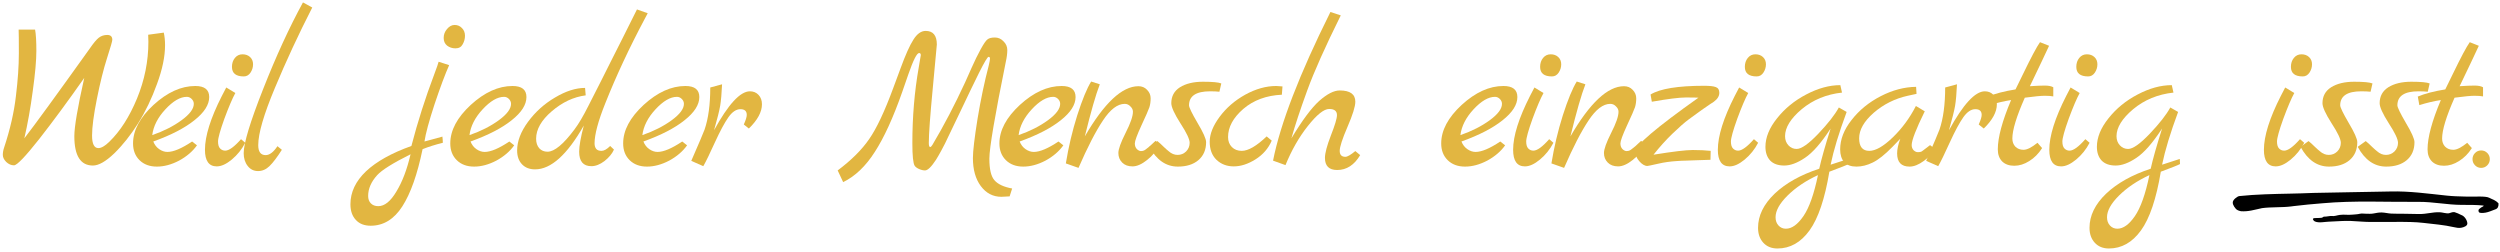 <svg width="447" height="45" viewBox="0 0 447 45" fill="none" xmlns="http://www.w3.org/2000/svg">
<g clip-path="url(#clip0_948_199)">
<path d="M26.494 6.211L29.285 5.831C29.436 6.515 29.512 7.263 29.512 8.074C29.512 10.102 29.034 12.409 28.078 14.995C27.148 17.581 26.016 19.939 24.683 22.069C23.351 24.173 21.93 25.96 20.421 27.431C18.912 28.876 17.642 29.598 16.611 29.598C14.398 29.598 13.291 27.849 13.291 24.35C13.291 22.677 13.883 19.204 15.064 13.931C12.147 18.088 9.456 21.739 6.992 24.883C4.528 28.001 3.031 29.56 2.503 29.56C2 29.56 1.535 29.357 1.107 28.952C0.705 28.546 0.504 28.128 0.504 27.697C0.504 27.266 0.579 26.835 0.73 26.404C1.812 23.134 2.516 20.066 2.843 17.201C3.195 14.336 3.371 11.776 3.371 9.519C3.371 7.238 3.358 5.831 3.333 5.298H6.275C6.426 6.11 6.502 7.377 6.502 9.101C6.502 10.8 6.288 13.183 5.86 16.25C5.458 19.293 4.955 22.119 4.351 24.731C6.238 22.297 10.136 16.948 16.045 8.683C16.724 7.694 17.265 7.048 17.667 6.743C18.095 6.414 18.598 6.249 19.176 6.249C19.78 6.249 20.081 6.541 20.081 7.124C20.081 7.352 19.767 8.442 19.138 10.394C18.51 12.346 17.906 14.767 17.328 17.657C16.749 20.548 16.46 22.741 16.46 24.236C16.46 25.732 16.837 26.48 17.592 26.48C18.12 26.48 18.774 26.1 19.553 25.339C21.49 23.463 23.137 20.89 24.495 17.619C25.853 14.324 26.532 10.939 26.532 7.466C26.532 6.908 26.519 6.49 26.494 6.211Z" fill="#E2B641"/>
<path d="M34.35 25.301L35.218 25.986C34.438 27.076 33.369 27.988 32.011 28.724C30.653 29.433 29.333 29.788 28.051 29.788C26.768 29.788 25.737 29.408 24.957 28.648C24.178 27.887 23.788 26.886 23.788 25.643C23.788 23.311 25.008 21.017 27.447 18.76C29.912 16.504 32.401 15.376 34.916 15.376C36.576 15.376 37.406 16.035 37.406 17.353C37.406 18.722 36.525 20.104 34.765 21.498C33.03 22.893 30.578 24.16 27.409 25.301C27.636 25.884 27.988 26.34 28.466 26.67C28.943 27 29.434 27.165 29.937 27.165C31.018 27.165 32.489 26.543 34.35 25.301ZM27.221 24.16C29.258 23.45 31.006 22.563 32.464 21.498C33.923 20.433 34.652 19.457 34.652 18.57C34.652 18.241 34.526 17.949 34.275 17.695C34.023 17.442 33.734 17.315 33.407 17.315C32.225 17.315 30.943 18.063 29.559 19.559C28.201 21.029 27.422 22.563 27.221 24.16Z" fill="#E2B641"/>
<path d="M43.587 13.665C42.178 13.665 41.474 13.094 41.474 11.953C41.474 11.319 41.65 10.787 42.002 10.356C42.354 9.925 42.807 9.71 43.36 9.71C43.913 9.71 44.366 9.874 44.718 10.204C45.07 10.534 45.246 10.964 45.246 11.497C45.246 12.029 45.096 12.524 44.794 12.98C44.492 13.436 44.09 13.665 43.587 13.665ZM43.096 24.883L43.851 25.529C43.247 26.695 42.442 27.697 41.437 28.534C40.456 29.345 39.563 29.75 38.758 29.75C37.35 29.75 36.646 28.762 36.646 26.784C36.646 24.325 37.652 21.118 39.664 17.163C40.116 16.301 40.38 15.794 40.456 15.642L42.078 16.631C41.55 17.594 40.896 19.128 40.116 21.232C39.362 23.336 38.985 24.693 38.985 25.301C38.985 25.884 39.11 26.302 39.362 26.556C39.613 26.809 39.915 26.936 40.267 26.936C40.946 26.936 41.889 26.252 43.096 24.883Z" fill="#E2B641"/>
<path d="M49.606 26.138L50.398 26.784C49.543 28.128 48.801 29.104 48.173 29.712C47.569 30.296 46.89 30.587 46.136 30.587C45.381 30.587 44.765 30.283 44.287 29.674C43.81 29.066 43.571 28.305 43.571 27.393C43.571 25.618 44.727 21.802 47.041 15.946C49.355 10.065 51.731 4.893 54.17 0.431L55.83 1.343C53.366 6.16 51.14 10.952 49.154 15.718C47.167 20.459 46.173 23.869 46.173 25.948C46.173 27.139 46.614 27.735 47.494 27.735C48.198 27.735 48.902 27.203 49.606 26.138Z" fill="#E2B641"/>
<path d="M79.103 24.426C79.153 24.883 79.178 25.25 79.178 25.529C77.845 25.859 76.638 26.239 75.557 26.67C74.626 31.183 73.419 34.593 71.936 36.9C70.452 39.207 68.566 40.36 66.277 40.36C65.146 40.36 64.266 40.018 63.637 39.334C62.983 38.649 62.656 37.711 62.656 36.519C62.656 34.364 63.587 32.4 65.447 30.625C67.308 28.876 70.012 27.367 73.558 26.1C74.689 21.765 76.047 17.505 77.631 13.322C78.109 12.055 78.373 11.294 78.424 11.04L80.31 11.649C79.606 13.221 78.738 15.54 77.707 18.608C76.701 21.676 76.097 23.907 75.896 25.301L79.103 24.426ZM73.407 27.583C70.263 29.155 68.276 30.397 67.447 31.309C66.365 32.501 65.825 33.743 65.825 35.036C65.825 35.594 65.988 36.038 66.315 36.367C66.642 36.697 67.082 36.862 67.635 36.862C68.767 36.862 69.848 35.987 70.879 34.238C71.936 32.514 72.778 30.296 73.407 27.583ZM83.139 6.401C83.139 6.933 83.001 7.441 82.724 7.922C82.472 8.404 82.045 8.645 81.441 8.645C80.863 8.645 80.36 8.48 79.933 8.15C79.53 7.821 79.329 7.364 79.329 6.781C79.329 6.173 79.53 5.641 79.933 5.184C80.335 4.702 80.787 4.462 81.29 4.462C81.819 4.462 82.259 4.652 82.611 5.032C82.963 5.387 83.139 5.843 83.139 6.401Z" fill="#E2B641"/>
<path d="M91.072 25.301L91.94 25.986C91.16 27.076 90.092 27.988 88.734 28.724C87.376 29.433 86.055 29.788 84.773 29.788C83.49 29.788 82.459 29.408 81.68 28.648C80.9 27.887 80.51 26.886 80.51 25.643C80.51 23.311 81.73 21.017 84.169 18.76C86.634 16.504 89.123 15.376 91.638 15.376C93.298 15.376 94.128 16.035 94.128 17.353C94.128 18.722 93.248 20.104 91.487 21.498C89.752 22.893 87.3 24.16 84.132 25.301C84.358 25.884 84.71 26.34 85.188 26.67C85.666 27 86.156 27.165 86.659 27.165C87.74 27.165 89.212 26.543 91.072 25.301ZM83.943 24.16C85.98 23.45 87.728 22.563 89.186 21.498C90.645 20.433 91.374 19.457 91.374 18.57C91.374 18.241 91.248 17.949 90.997 17.695C90.746 17.442 90.456 17.315 90.129 17.315C88.947 17.315 87.665 18.063 86.282 19.559C84.924 21.029 84.144 22.563 83.943 24.16Z" fill="#E2B641"/>
<path d="M113.889 1.686L115.812 2.37L115.284 3.359C112.518 8.556 110.167 13.588 108.23 18.456C106.948 21.65 106.307 24.046 106.307 25.643C106.307 26.049 106.407 26.378 106.608 26.632C106.81 26.86 107.124 26.974 107.551 26.974C108.004 26.974 108.52 26.683 109.098 26.1L109.777 26.746C109.45 27.481 108.884 28.166 108.079 28.8C107.275 29.408 106.495 29.712 105.741 29.712C104.282 29.712 103.553 28.85 103.553 27.126C103.553 26.112 103.83 24.553 104.383 22.449C101.415 27.672 98.511 30.283 95.669 30.283C94.688 30.283 93.909 29.979 93.33 29.37C92.752 28.762 92.463 27.938 92.463 26.898C92.463 25.25 93.117 23.539 94.424 21.765C95.732 19.99 97.341 18.545 99.253 17.429C101.164 16.288 102.949 15.718 104.609 15.718L104.722 17.049C102.56 17.328 100.535 18.279 98.649 19.901C96.788 21.498 95.858 23.134 95.858 24.807C95.858 25.517 96.046 26.087 96.424 26.518C96.801 26.924 97.291 27.126 97.895 27.126C99.127 27.126 100.736 25.796 102.723 23.134C103.452 22.17 104.282 20.763 105.213 18.912C106.168 17.062 106.923 15.579 107.476 14.463C108.054 13.322 108.608 12.219 109.136 11.155C109.689 10.065 110.406 8.645 111.286 6.895C112.166 5.121 113.034 3.384 113.889 1.686Z" fill="#E2B641"/>
<path d="M121.983 25.301L122.851 25.986C122.071 27.076 121.003 27.988 119.645 28.724C118.287 29.433 116.966 29.788 115.684 29.788C114.401 29.788 113.37 29.408 112.591 28.648C111.811 27.887 111.421 26.886 111.421 25.643C111.421 23.311 112.641 21.017 115.08 18.76C117.545 16.504 120.034 15.376 122.549 15.376C124.209 15.376 125.039 16.035 125.039 17.353C125.039 18.722 124.159 20.104 122.398 21.498C120.663 22.893 118.211 24.16 115.043 25.301C115.269 25.884 115.621 26.34 116.099 26.67C116.577 27 117.067 27.165 117.57 27.165C118.651 27.165 120.122 26.543 121.983 25.301ZM114.854 24.16C116.891 23.45 118.639 22.563 120.097 21.498C121.556 20.433 122.285 19.457 122.285 18.57C122.285 18.241 122.159 17.949 121.908 17.695C121.656 17.442 121.367 17.315 121.04 17.315C119.858 17.315 118.576 18.063 117.193 19.559C115.835 21.029 115.055 22.563 114.854 24.16Z" fill="#E2B641"/>
<path d="M134.087 16.326C134.715 16.326 135.231 16.542 135.633 16.973C136.036 17.404 136.237 17.962 136.237 18.646C136.237 20.015 135.457 21.46 133.898 22.981L132.993 22.259C133.345 21.473 133.521 20.902 133.521 20.548C133.521 19.863 133.144 19.521 132.389 19.521C131.635 19.521 130.918 20.003 130.239 20.966C129.56 21.929 128.755 23.425 127.825 25.453C126.92 27.456 126.228 28.876 125.75 29.712L123.6 28.762C124.983 25.593 125.775 23.729 125.977 23.172C126.656 21.194 126.995 18.684 126.995 15.642L129.107 15.072C129.032 16.719 128.919 18 128.768 18.912C128.617 19.8 128.252 21.257 127.674 23.286C130.214 18.646 132.352 16.326 134.087 16.326Z" fill="#E2B641"/>
<path d="M180.972 33.705L180.52 35.112C179.866 35.163 179.375 35.188 179.048 35.188C177.54 35.188 176.307 34.542 175.352 33.249C174.421 31.981 173.956 30.321 173.956 28.267C173.956 27.025 174.233 24.68 174.786 21.232C175.364 17.759 176.031 14.59 176.785 11.725C176.936 11.091 177.011 10.673 177.011 10.47C177.011 10.267 176.923 10.166 176.747 10.166C176.571 10.166 176.006 11.117 175.05 13.018C174.119 14.894 173 17.214 171.693 19.977C170.385 22.715 169.631 24.287 169.429 24.693C169.253 25.073 169.102 25.39 168.977 25.643C168.876 25.872 168.65 26.302 168.298 26.936C167.971 27.545 167.656 28.09 167.355 28.572C166.525 29.839 165.871 30.473 165.393 30.473C165.066 30.473 164.702 30.384 164.299 30.207C163.922 30.029 163.671 29.839 163.545 29.636C163.268 29.205 163.13 27.862 163.13 25.605C163.13 20.89 163.507 16.39 164.262 12.105C164.513 10.686 164.639 9.938 164.639 9.862C164.639 9.608 164.538 9.481 164.337 9.481C163.935 9.481 163.293 10.749 162.413 13.284L161.319 16.441C159.71 21.029 158.075 24.604 156.415 27.165C154.781 29.725 152.895 31.525 150.757 32.565L149.777 30.473C152.216 28.648 154.089 26.784 155.397 24.883C156.73 22.981 158.176 19.914 159.735 15.68L161.018 12.219C161.898 9.811 162.665 8.1 163.319 7.086C163.972 6.046 164.702 5.526 165.506 5.526C166.839 5.526 167.506 6.338 167.506 7.96C167.506 8.087 167.267 10.66 166.789 15.68C166.311 20.674 166.072 23.97 166.072 25.567C166.072 26.024 166.148 26.265 166.299 26.29C166.424 26.29 166.563 26.163 166.713 25.91C168.75 22.487 170.699 18.76 172.56 14.729C172.787 14.222 173.176 13.348 173.73 12.105C174.283 10.863 174.824 9.76 175.352 8.797C175.88 7.833 176.282 7.25 176.559 7.048C176.835 6.819 177.275 6.705 177.879 6.705C178.483 6.705 178.998 6.933 179.426 7.39C179.878 7.821 180.105 8.341 180.105 8.949C180.105 9.557 180.017 10.255 179.841 11.04C177.879 20.7 176.898 26.48 176.898 28.381C176.898 30.257 177.2 31.538 177.804 32.222C178.407 32.932 179.463 33.426 180.972 33.705Z" fill="#E2B641"/>
<path d="M189.257 25.301L190.125 25.986C189.345 27.076 188.277 27.988 186.919 28.724C185.561 29.433 184.24 29.788 182.958 29.788C181.675 29.788 180.644 29.408 179.865 28.648C179.085 27.887 178.695 26.886 178.695 25.643C178.695 23.311 179.915 21.017 182.354 18.76C184.819 16.504 187.308 15.376 189.823 15.376C191.483 15.376 192.313 16.035 192.313 17.353C192.313 18.722 191.433 20.104 189.672 21.498C187.937 22.893 185.485 24.16 182.317 25.301C182.543 25.884 182.895 26.34 183.373 26.67C183.851 27 184.341 27.165 184.844 27.165C185.925 27.165 187.396 26.543 189.257 25.301ZM182.128 24.16C184.165 23.45 185.913 22.563 187.371 21.498C188.83 20.433 189.559 19.457 189.559 18.57C189.559 18.241 189.433 17.949 189.182 17.695C188.93 17.442 188.641 17.315 188.314 17.315C187.132 17.315 185.85 18.063 184.467 19.559C183.109 21.029 182.329 22.563 182.128 24.16Z" fill="#E2B641"/>
<path d="M206.604 25.187L207.396 25.796C206.843 26.911 206.076 27.849 205.095 28.61C204.14 29.37 203.272 29.75 202.492 29.75C201.713 29.75 201.097 29.522 200.644 29.066C200.191 28.61 199.965 28.039 199.965 27.355C199.965 26.67 200.393 25.479 201.248 23.78C202.128 22.056 202.568 20.788 202.568 19.977C202.568 19.622 202.417 19.305 202.115 19.026C201.838 18.722 201.499 18.57 201.097 18.57C199.814 18.57 198.519 19.559 197.211 21.536C195.904 23.488 194.445 26.315 192.836 30.017L190.572 29.218C191.05 26.277 191.729 23.412 192.609 20.624C193.515 17.809 194.344 15.794 195.099 14.577L196.645 15.072C195.941 16.872 195.049 19.977 193.967 24.388C197.438 18.405 200.631 15.414 203.549 15.414C204.177 15.414 204.693 15.629 205.095 16.06C205.523 16.491 205.736 16.998 205.736 17.581C205.736 18.165 205.661 18.697 205.51 19.179C205.359 19.635 204.881 20.725 204.077 22.449C203.297 24.148 202.907 25.212 202.907 25.643C202.907 26.074 203.033 26.417 203.284 26.67C203.536 26.898 203.775 27.012 204.001 27.012C204.228 27.012 204.416 26.974 204.567 26.898C204.718 26.822 204.881 26.708 205.057 26.556C205.259 26.404 205.435 26.265 205.585 26.138C205.736 26.011 205.912 25.846 206.114 25.643C206.34 25.415 206.503 25.263 206.604 25.187Z" fill="#E2B641"/>
<path d="M218.368 14.919L218.029 16.402C217.601 16.352 217.048 16.326 216.369 16.326C213.854 16.326 212.597 17.163 212.597 18.836C212.597 19.191 213.1 20.231 214.106 21.955C215.137 23.678 215.652 24.832 215.652 25.415C215.652 26.784 215.187 27.862 214.256 28.648C213.351 29.408 212.131 29.788 210.597 29.788C208.485 29.788 206.788 28.61 205.505 26.252L206.938 25.225C207.291 25.504 207.668 25.846 208.07 26.252C208.472 26.632 208.774 26.898 208.975 27.05C209.453 27.481 209.981 27.697 210.56 27.697C211.138 27.697 211.641 27.494 212.069 27.088C212.496 26.657 212.71 26.138 212.71 25.529C212.71 24.895 212.157 23.729 211.05 22.031C209.969 20.332 209.428 19.14 209.428 18.456C209.428 17.214 209.944 16.263 210.975 15.604C212.031 14.945 213.401 14.615 215.086 14.615C216.796 14.615 217.89 14.717 218.368 14.919Z" fill="#E2B641"/>
<path d="M226.48 24.388L227.386 25.149C226.782 26.543 225.814 27.659 224.481 28.495C223.148 29.332 221.853 29.75 220.596 29.75C219.363 29.75 218.332 29.357 217.503 28.572C216.698 27.786 216.295 26.708 216.295 25.339C216.295 23.97 216.886 22.487 218.068 20.89C219.25 19.293 220.772 17.974 222.633 16.935C224.519 15.896 226.367 15.376 228.178 15.376C228.429 15.376 228.806 15.401 229.309 15.452L229.196 16.935C226.43 17.062 224.129 17.911 222.293 19.483C220.483 21.055 219.577 22.728 219.577 24.503C219.577 25.238 219.804 25.834 220.256 26.29C220.709 26.746 221.3 26.974 222.029 26.974C223.186 26.974 224.67 26.112 226.48 24.388Z" fill="#E2B641"/>
<path d="M242.332 27.012L243.2 27.735C242.144 29.509 240.773 30.397 239.088 30.397C237.63 30.397 236.9 29.674 236.9 28.229C236.9 27.393 237.252 26.062 237.956 24.236C238.686 22.386 239.05 21.169 239.05 20.586C239.05 19.85 238.585 19.483 237.655 19.483C236.724 19.483 235.454 20.497 233.845 22.525C232.26 24.528 230.928 26.86 229.846 29.522L227.621 28.724C228.928 22.107 232.349 13.246 237.881 2.142L239.729 2.75C236.938 8.379 234.939 12.853 233.732 16.174C232.474 19.622 231.531 22.474 230.903 24.731C232.839 21.511 234.499 19.28 235.882 18.038C237.29 16.796 238.51 16.174 239.541 16.174C241.402 16.174 242.332 16.846 242.332 18.19C242.332 19.026 241.867 20.522 240.936 22.677C240.006 24.832 239.541 26.265 239.541 26.974C239.541 27.684 239.88 28.039 240.559 28.039C240.911 28.039 241.502 27.697 242.332 27.012Z" fill="#E2B641"/>
<path d="M268.25 25.301L269.118 25.986C268.338 27.076 267.269 27.988 265.911 28.724C264.553 29.433 263.233 29.788 261.951 29.788C260.668 29.788 259.637 29.408 258.857 28.648C258.078 27.887 257.688 26.886 257.688 25.643C257.688 23.311 258.908 21.017 261.347 18.76C263.811 16.504 266.301 15.376 268.816 15.376C270.476 15.376 271.306 16.035 271.306 17.353C271.306 18.722 270.425 20.104 268.665 21.498C266.93 22.893 264.478 24.16 261.309 25.301C261.536 25.884 261.888 26.34 262.366 26.67C262.843 27 263.334 27.165 263.837 27.165C264.918 27.165 266.389 26.543 268.25 25.301ZM261.121 24.16C263.158 23.45 264.905 22.563 266.364 21.498C267.823 20.433 268.552 19.457 268.552 18.57C268.552 18.241 268.426 17.949 268.175 17.695C267.923 17.442 267.634 17.315 267.307 17.315C266.125 17.315 264.843 18.063 263.459 19.559C262.101 21.029 261.322 22.563 261.121 24.16Z" fill="#E2B641"/>
<path d="M277.487 13.665C276.078 13.665 275.374 13.094 275.374 11.953C275.374 11.319 275.55 10.787 275.902 10.356C276.254 9.925 276.707 9.71 277.26 9.71C277.813 9.71 278.266 9.874 278.618 10.204C278.97 10.534 279.146 10.964 279.146 11.497C279.146 12.029 278.995 12.524 278.694 12.98C278.392 13.436 277.99 13.665 277.487 13.665ZM276.996 24.883L277.751 25.529C277.147 26.695 276.342 27.697 275.336 28.534C274.356 29.345 273.463 29.75 272.658 29.75C271.25 29.75 270.546 28.762 270.546 26.784C270.546 24.325 271.552 21.118 273.563 17.163C274.016 16.301 274.28 15.794 274.356 15.642L275.978 16.631C275.45 17.594 274.796 19.128 274.016 21.232C273.262 23.336 272.885 24.693 272.885 25.301C272.885 25.884 273.01 26.302 273.262 26.556C273.513 26.809 273.815 26.936 274.167 26.936C274.846 26.936 275.789 26.252 276.996 24.883Z" fill="#E2B641"/>
<path d="M293.427 25.187L294.219 25.796C293.666 26.911 292.899 27.849 291.918 28.61C290.962 29.37 290.095 29.75 289.315 29.75C288.536 29.75 287.919 29.522 287.467 29.066C287.014 28.61 286.788 28.039 286.788 27.355C286.788 26.67 287.215 25.479 288.07 23.78C288.951 22.056 289.391 20.788 289.391 19.977C289.391 19.622 289.24 19.305 288.938 19.026C288.661 18.722 288.322 18.57 287.919 18.57C286.637 18.57 285.342 19.559 284.034 21.536C282.726 23.488 281.268 26.315 279.658 30.017L277.395 29.218C277.873 26.277 278.552 23.412 279.432 20.624C280.337 17.809 281.167 15.794 281.922 14.577L283.468 15.072C282.764 16.872 281.871 19.977 280.79 24.388C284.26 18.405 287.454 15.414 290.371 15.414C291 15.414 291.516 15.629 291.918 16.06C292.345 16.491 292.559 16.998 292.559 17.581C292.559 18.165 292.484 18.697 292.333 19.179C292.182 19.635 291.704 20.725 290.899 22.449C290.12 24.148 289.73 25.212 289.73 25.643C289.73 26.074 289.856 26.417 290.107 26.67C290.359 26.898 290.598 27.012 290.824 27.012C291.05 27.012 291.239 26.974 291.39 26.898C291.541 26.822 291.704 26.708 291.88 26.556C292.081 26.404 292.257 26.265 292.408 26.138C292.559 26.011 292.735 25.846 292.936 25.643C293.163 25.415 293.326 25.263 293.427 25.187Z" fill="#E2B641"/>
<path d="M305.87 26.974L305.832 28.572C305.254 28.597 304.462 28.622 303.456 28.648C302.45 28.673 301.746 28.698 301.343 28.724C300.966 28.724 300.438 28.749 299.759 28.8C298.602 28.876 297.533 29.028 296.553 29.256C295.32 29.535 294.654 29.674 294.553 29.674C294.076 29.674 293.585 29.383 293.082 28.8C292.605 28.217 292.366 27.646 292.366 27.088C292.366 26.024 296.138 22.817 303.682 17.467C303.355 17.442 302.601 17.429 301.419 17.429C300.262 17.429 298.238 17.683 295.346 18.19L295.119 16.897C296.829 15.857 300.023 15.338 304.701 15.338C305.681 15.338 306.373 15.414 306.775 15.566C307.203 15.718 307.416 16.06 307.416 16.593C307.416 17.176 307.09 17.708 306.436 18.19C306.31 18.291 306.096 18.431 305.794 18.608C305.518 18.786 305.002 19.14 304.248 19.673C303.493 20.205 302.726 20.763 301.947 21.346C301.192 21.904 300.224 22.753 299.042 23.894C297.86 25.035 296.729 26.29 295.647 27.659C299.118 27.101 301.456 26.822 302.664 26.822C303.896 26.822 304.965 26.873 305.87 26.974Z" fill="#E2B641"/>
<path d="M314.091 13.665C312.683 13.665 311.979 13.094 311.979 11.953C311.979 11.319 312.155 10.787 312.507 10.356C312.859 9.925 313.312 9.71 313.865 9.71C314.418 9.71 314.871 9.874 315.223 10.204C315.575 10.534 315.751 10.964 315.751 11.497C315.751 12.029 315.6 12.524 315.298 12.98C314.996 13.436 314.594 13.665 314.091 13.665ZM313.601 24.883L314.355 25.529C313.752 26.695 312.947 27.697 311.941 28.534C310.96 29.345 310.068 29.75 309.263 29.75C307.854 29.75 307.15 28.762 307.15 26.784C307.15 24.325 308.156 21.118 310.168 17.163C310.621 16.301 310.885 15.794 310.96 15.642L312.582 16.631C312.054 17.594 311.4 19.128 310.621 21.232C309.866 23.336 309.489 24.693 309.489 25.301C309.489 25.884 309.615 26.302 309.866 26.556C310.118 26.809 310.42 26.936 310.772 26.936C311.451 26.936 312.394 26.252 313.601 24.883Z" fill="#E2B641"/>
<path d="M330.484 28.419L330.522 29.332C330.27 29.484 329.126 29.941 327.089 30.701C326.284 35.543 325.102 39.042 323.543 41.197C321.984 43.352 320.073 44.429 317.81 44.429C316.753 44.429 315.911 44.087 315.282 43.403C314.654 42.718 314.339 41.831 314.339 40.74C314.339 38.56 315.333 36.519 317.319 34.618C319.306 32.742 321.959 31.259 325.279 30.169C325.656 28.47 326.335 26.074 327.315 22.981C325.631 25.567 324.097 27.317 322.713 28.229C321.355 29.142 320.123 29.598 319.017 29.598C317.91 29.598 317.068 29.294 316.489 28.686C315.936 28.077 315.66 27.266 315.66 26.252C315.66 24.579 316.351 22.88 317.734 21.156C319.117 19.407 320.853 17.987 322.94 16.897C325.052 15.781 327.089 15.224 329.051 15.224L329.352 16.555C326.561 16.859 324.159 17.848 322.148 19.521C320.161 21.194 319.168 22.804 319.168 24.35C319.168 25.009 319.369 25.555 319.771 25.986C320.174 26.417 320.664 26.632 321.242 26.632C322.097 26.632 323.392 25.719 325.128 23.894C326.863 22.069 328.082 20.509 328.787 19.217L330.182 20.015C328.799 23.742 327.844 26.886 327.315 29.446L330.484 28.419ZM325.052 31.309C322.864 32.324 321.054 33.541 319.62 34.96C318.187 36.38 317.47 37.673 317.47 38.839C317.47 39.448 317.646 39.942 317.998 40.322C318.35 40.703 318.79 40.893 319.319 40.893C320.375 40.893 321.418 40.145 322.449 38.649C323.48 37.153 324.348 34.707 325.052 31.309Z" fill="#E2B641"/>
<path d="M345.091 25.948L345.958 26.594C345.606 27.355 344.952 28.077 343.997 28.762C343.066 29.446 342.211 29.788 341.432 29.788C339.948 29.788 339.206 29.003 339.206 27.431C339.206 26.695 339.395 25.821 339.772 24.807L338.376 26.252C337.018 27.646 335.836 28.584 334.83 29.066C333.85 29.548 332.881 29.788 331.926 29.788C330.97 29.788 330.241 29.522 329.738 28.99C329.26 28.432 329.021 27.672 329.021 26.708C329.021 24.933 329.7 23.184 331.058 21.46C332.416 19.711 334.151 18.291 336.264 17.201C338.376 16.111 340.489 15.553 342.601 15.528L342.676 16.783L341.092 17.125C338.804 17.632 336.779 18.646 335.019 20.167C333.284 21.688 332.416 23.209 332.416 24.731C332.416 26.226 333.02 26.974 334.227 26.974C335.358 26.974 336.754 26.176 338.414 24.578C340.074 22.981 341.457 21.105 342.563 18.95L344.147 19.901C342.588 23.07 341.809 25.086 341.809 25.948C341.809 26.302 341.922 26.607 342.148 26.86C342.4 27.088 342.639 27.203 342.865 27.203C343.116 27.203 343.28 27.19 343.355 27.165C343.431 27.139 343.506 27.114 343.582 27.088C343.657 27.038 343.745 26.974 343.846 26.898C343.971 26.822 344.072 26.746 344.147 26.67C344.248 26.594 344.399 26.48 344.6 26.328C344.801 26.176 344.965 26.049 345.091 25.948Z" fill="#E2B641"/>
<path d="M354.889 16.326C355.517 16.326 356.033 16.542 356.435 16.973C356.838 17.404 357.039 17.962 357.039 18.646C357.039 20.015 356.259 21.46 354.7 22.981L353.795 22.259C354.147 21.473 354.323 20.902 354.323 20.548C354.323 19.863 353.946 19.521 353.191 19.521C352.437 19.521 351.72 20.003 351.041 20.966C350.362 21.929 349.557 23.425 348.627 25.453C347.722 27.456 347.03 28.876 346.552 29.712L344.402 28.762C345.785 25.593 346.577 23.729 346.779 23.172C347.458 21.194 347.797 18.684 347.797 15.642L349.909 15.072C349.834 16.719 349.721 18 349.57 18.912C349.419 19.8 349.054 21.257 348.476 23.286C351.016 18.646 353.154 16.326 354.889 16.326Z" fill="#E2B641"/>
<path d="M364.299 25.529L365.129 26.48C364.5 27.469 363.733 28.242 362.828 28.8C361.948 29.357 361.055 29.636 360.15 29.636C359.244 29.636 358.528 29.383 358 28.876C357.471 28.343 357.207 27.621 357.207 26.708C357.207 24.578 358 21.638 359.584 17.886C358.301 18.088 357.019 18.393 355.736 18.798L355.472 17.315L355.435 17.277C356.692 16.745 358.339 16.314 360.376 15.984C360.577 15.604 361.03 14.678 361.734 13.208C363.142 10.293 364.148 8.404 364.752 7.542L366.374 8.188C366.122 8.746 365.682 9.684 365.053 11.002C364.425 12.296 363.721 13.766 362.941 15.414C364.073 15.338 364.966 15.3 365.619 15.3C366.273 15.3 366.776 15.401 367.128 15.604V17.239C366.776 17.163 366.261 17.125 365.582 17.125C364.928 17.125 363.746 17.239 362.036 17.467C360.552 20.814 359.81 23.248 359.81 24.769C359.81 25.352 359.986 25.834 360.338 26.214C360.716 26.594 361.206 26.784 361.809 26.784C362.438 26.784 363.268 26.366 364.299 25.529Z" fill="#E2B641"/>
<path d="M373.355 13.665C371.947 13.665 371.243 13.094 371.243 11.953C371.243 11.319 371.419 10.787 371.771 10.356C372.123 9.925 372.576 9.71 373.129 9.71C373.682 9.71 374.135 9.874 374.487 10.204C374.839 10.534 375.015 10.964 375.015 11.497C375.015 12.029 374.864 12.524 374.562 12.98C374.26 13.436 373.858 13.665 373.355 13.665ZM372.865 24.883L373.619 25.529C373.016 26.695 372.211 27.697 371.205 28.534C370.224 29.345 369.332 29.75 368.527 29.75C367.119 29.75 366.414 28.762 366.414 26.784C366.414 24.325 367.42 21.118 369.432 17.163C369.885 16.301 370.149 15.794 370.224 15.642L371.846 16.631C371.318 17.594 370.664 19.128 369.885 21.232C369.13 23.336 368.753 24.693 368.753 25.301C368.753 25.884 368.879 26.302 369.13 26.556C369.382 26.809 369.684 26.936 370.036 26.936C370.715 26.936 371.658 26.252 372.865 24.883Z" fill="#E2B641"/>
<path d="M389.748 28.419L389.786 29.332C389.534 29.484 388.39 29.941 386.353 30.701C385.548 35.543 384.367 39.042 382.807 41.197C381.248 43.352 379.337 44.429 377.074 44.429C376.018 44.429 375.175 44.087 374.546 43.403C373.918 42.718 373.603 41.831 373.603 40.74C373.603 38.56 374.597 36.519 376.583 34.618C378.57 32.742 381.223 31.259 384.543 30.169C384.92 28.47 385.599 26.074 386.58 22.981C384.895 25.567 383.361 27.317 381.978 28.229C380.62 29.142 379.387 29.598 378.281 29.598C377.174 29.598 376.332 29.294 375.753 28.686C375.2 28.077 374.924 27.266 374.924 26.252C374.924 24.579 375.615 22.88 376.998 21.156C378.381 19.407 380.117 17.987 382.204 16.897C384.316 15.781 386.353 15.224 388.315 15.224L388.616 16.555C385.825 16.859 383.424 17.848 381.412 19.521C379.425 21.194 378.432 22.804 378.432 24.35C378.432 25.009 378.633 25.555 379.035 25.986C379.438 26.417 379.928 26.632 380.506 26.632C381.361 26.632 382.656 25.719 384.392 23.894C386.127 22.069 387.347 20.509 388.051 19.217L389.446 20.015C388.063 23.742 387.108 26.886 386.58 29.446L389.748 28.419ZM384.316 31.309C382.128 32.324 380.318 33.541 378.884 34.96C377.451 36.38 376.734 37.673 376.734 38.839C376.734 39.448 376.91 39.942 377.262 40.322C377.614 40.703 378.054 40.893 378.583 40.893C379.639 40.893 380.682 40.145 381.713 38.649C382.745 37.153 383.612 34.707 384.316 31.309Z" fill="#E2B641"/>
<path d="M411.728 13.665C410.32 13.665 409.616 13.094 409.616 11.953C409.616 11.319 409.792 10.787 410.144 10.356C410.496 9.925 410.948 9.71 411.502 9.71C412.055 9.71 412.508 9.874 412.86 10.204C413.212 10.534 413.388 10.964 413.388 11.497C413.388 12.029 413.237 12.524 412.935 12.98C412.633 13.436 412.231 13.665 411.728 13.665ZM411.238 24.883L411.992 25.529C411.389 26.695 410.584 27.697 409.578 28.534C408.597 29.345 407.704 29.75 406.9 29.75C405.491 29.75 404.787 28.762 404.787 26.784C404.787 24.325 405.793 21.118 407.805 17.163C408.258 16.301 408.522 15.794 408.597 15.642L410.219 16.631C409.691 17.594 409.037 19.128 408.258 21.232C407.503 23.336 407.126 24.693 407.126 25.301C407.126 25.884 407.252 26.302 407.503 26.556C407.755 26.809 408.056 26.936 408.409 26.936C409.087 26.936 410.031 26.252 411.238 24.883Z" fill="#E2B641"/>
<path d="M424.198 14.919L423.858 16.402C423.431 16.352 422.878 16.326 422.199 16.326C419.684 16.326 418.427 17.163 418.427 18.836C418.427 19.191 418.929 20.231 419.935 21.955C420.966 23.678 421.482 24.832 421.482 25.415C421.482 26.784 421.017 27.862 420.086 28.648C419.181 29.408 417.961 29.788 416.427 29.788C414.315 29.788 412.617 28.61 411.335 26.252L412.768 25.225C413.12 25.504 413.498 25.846 413.9 26.252C414.302 26.632 414.604 26.898 414.805 27.05C415.283 27.481 415.811 27.697 416.39 27.697C416.968 27.697 417.471 27.494 417.898 27.088C418.326 26.657 418.54 26.138 418.54 25.529C418.54 24.895 417.986 23.729 416.88 22.031C415.799 20.332 415.258 19.14 415.258 18.456C415.258 17.214 415.773 16.263 416.804 15.604C417.861 14.945 419.231 14.615 420.916 14.615C422.626 14.615 423.72 14.717 424.198 14.919Z" fill="#E2B641"/>
<path d="M434.422 14.919L434.083 16.402C433.655 16.352 433.102 16.326 432.423 16.326C429.908 16.326 428.651 17.163 428.651 18.836C428.651 19.191 429.154 20.231 430.16 21.955C431.191 23.678 431.707 24.832 431.707 25.415C431.707 26.784 431.241 27.862 430.311 28.648C429.406 29.408 428.186 29.788 426.652 29.788C424.539 29.788 422.842 28.61 421.559 26.252L422.993 25.225C423.345 25.504 423.722 25.846 424.124 26.252C424.527 26.632 424.829 26.898 425.03 27.05C425.508 27.481 426.036 27.697 426.614 27.697C427.193 27.697 427.695 27.494 428.123 27.088C428.551 26.657 428.764 26.138 428.764 25.529C428.764 24.895 428.211 23.729 427.105 22.031C426.023 20.332 425.482 19.14 425.482 18.456C425.482 17.214 425.998 16.263 427.029 15.604C428.085 14.945 429.456 14.615 431.141 14.615C432.851 14.615 433.945 14.717 434.422 14.919Z" fill="#E2B641"/>
<path d="M441.139 25.529L441.969 26.48C441.34 27.469 440.573 28.242 439.668 28.8C438.788 29.357 437.895 29.636 436.99 29.636C436.084 29.636 435.368 29.383 434.84 28.876C434.311 28.343 434.047 27.621 434.047 26.708C434.047 24.578 434.84 21.638 436.424 17.886C435.141 18.088 433.859 18.393 432.576 18.798L432.312 17.315L432.274 17.277C433.532 16.745 435.179 16.314 437.216 15.984C437.417 15.604 437.87 14.678 438.574 13.208C439.982 10.293 440.988 8.404 441.592 7.542L443.214 8.188C442.962 8.746 442.522 9.684 441.893 11.002C441.265 12.296 440.561 13.766 439.781 15.414C440.913 15.338 441.805 15.3 442.459 15.3C443.113 15.3 443.616 15.401 443.968 15.604V17.239C443.616 17.163 443.101 17.125 442.422 17.125C441.768 17.125 440.586 17.239 438.876 17.467C437.392 20.814 436.65 23.248 436.65 24.769C436.65 25.352 436.826 25.834 437.178 26.214C437.555 26.594 438.046 26.784 438.649 26.784C439.278 26.784 440.108 26.366 441.139 25.529Z" fill="#E2B641"/>
<path d="M442.538 29.56C442.236 29.256 442.085 28.888 442.085 28.457C442.085 28.026 442.236 27.659 442.538 27.355C442.839 27.05 443.204 26.898 443.632 26.898C444.059 26.898 444.424 27.05 444.725 27.355C445.027 27.659 445.178 28.026 445.178 28.457C445.178 28.888 445.027 29.256 444.725 29.56C444.424 29.864 444.059 30.017 443.632 30.017C443.204 30.017 442.839 29.864 442.538 29.56Z" fill="#E2B641"/>
<path d="M444.073 36.755C442.691 36.613 441.443 36.636 440.134 36.633C437.58 36.626 435.026 36.075 432.472 36.094C426.751 36.144 420.942 35.827 415.202 36.349C413.506 36.5 411.812 36.629 410.134 36.847C409.973 36.867 409.813 36.887 409.652 36.91C408.077 37.118 406.021 36.996 404.455 37.214C403.077 37.504 402.009 37.867 400.69 37.768C400.339 37.7 399.967 37.576 399.757 37.326C399.298 36.788 399.085 36.296 399.307 35.886C399.379 35.751 399.504 35.612 399.638 35.487C399.901 35.256 400.215 35.074 400.386 35.058C403.336 34.741 406.682 34.681 409.348 34.625C410.664 34.598 412.022 34.562 413.683 34.493C417.521 34.394 423.572 34.331 427.413 34.236C430.77 34.15 434.135 34.622 437.459 34.972C438.723 35.105 439.519 35.105 440.652 35.141C440.841 35.143 441.055 35.15 441.274 35.157C442.394 35.193 444.411 35.015 445.062 35.358C445.714 35.704 446.169 35.74 446.739 36.377C446.769 37.005 446.539 37.296 446.248 37.401C445.57 37.652 444.948 37.933 444.421 38.019C443.803 38.118 443.304 38.122 443.203 37.884C443.105 37.646 443.16 37.498 443.258 37.389C443.429 37.211 443.736 37.016 444.012 36.884L444.073 36.755Z" fill="black"/>
<path d="M417.173 39.596C418.228 39.541 419.288 39.468 420.339 39.507C421.669 39.553 422.796 39.706 424.115 39.685C424.56 39.679 427.269 39.688 427.638 39.682C428.791 39.662 429.924 39.666 431.074 39.698C431.836 39.721 432.603 39.767 433.36 39.857C435.141 40.068 436.981 40.21 438.733 40.612C439.178 40.715 439.633 40.801 440.082 40.718C440.527 40.639 441.208 40.401 441.162 39.91C441.11 39.335 440.639 38.619 440.071 38.438C439.898 38.385 439.499 38.137 439.322 38.1C439.155 38.067 439.008 37.949 438.854 37.929C438.49 37.88 438.218 38.048 437.881 38.13C437.488 38.226 436.637 37.958 436.231 37.949C434.797 37.913 433.962 38.281 432.527 38.269C431.68 38.262 430.828 38.236 429.98 38.222C429.166 38.208 428.35 38.233 427.537 38.189C426.97 38.16 426.411 38.004 425.848 37.991C425.366 37.981 424.878 38.07 424.404 38.166C423.998 38.252 423.552 38.215 423.14 38.219C422.764 38.226 422.302 38.13 421.951 38.219C421.499 38.335 420.998 38.338 420.537 38.383C419.669 38.47 419.233 38.314 418.369 38.423C417.832 38.489 417.435 38.697 416.899 38.622C416.624 38.582 415.92 38.761 415.645 38.731C415.363 38.704 415.343 38.908 415.089 38.942C414.78 38.98 414.469 38.971 414.161 38.984C414.03 38.991 413.68 38.977 413.588 39.081C413.46 39.222 413.716 39.516 413.908 39.599C414.613 39.909 415.631 39.661 416.374 39.635C416.64 39.626 416.905 39.613 417.173 39.596Z" fill="black"/>
</g>
<defs>
<clipPath id="clip0_948_199">
<rect width="447" height="45" fill="white"/>
</clipPath>
</defs>
</svg>
